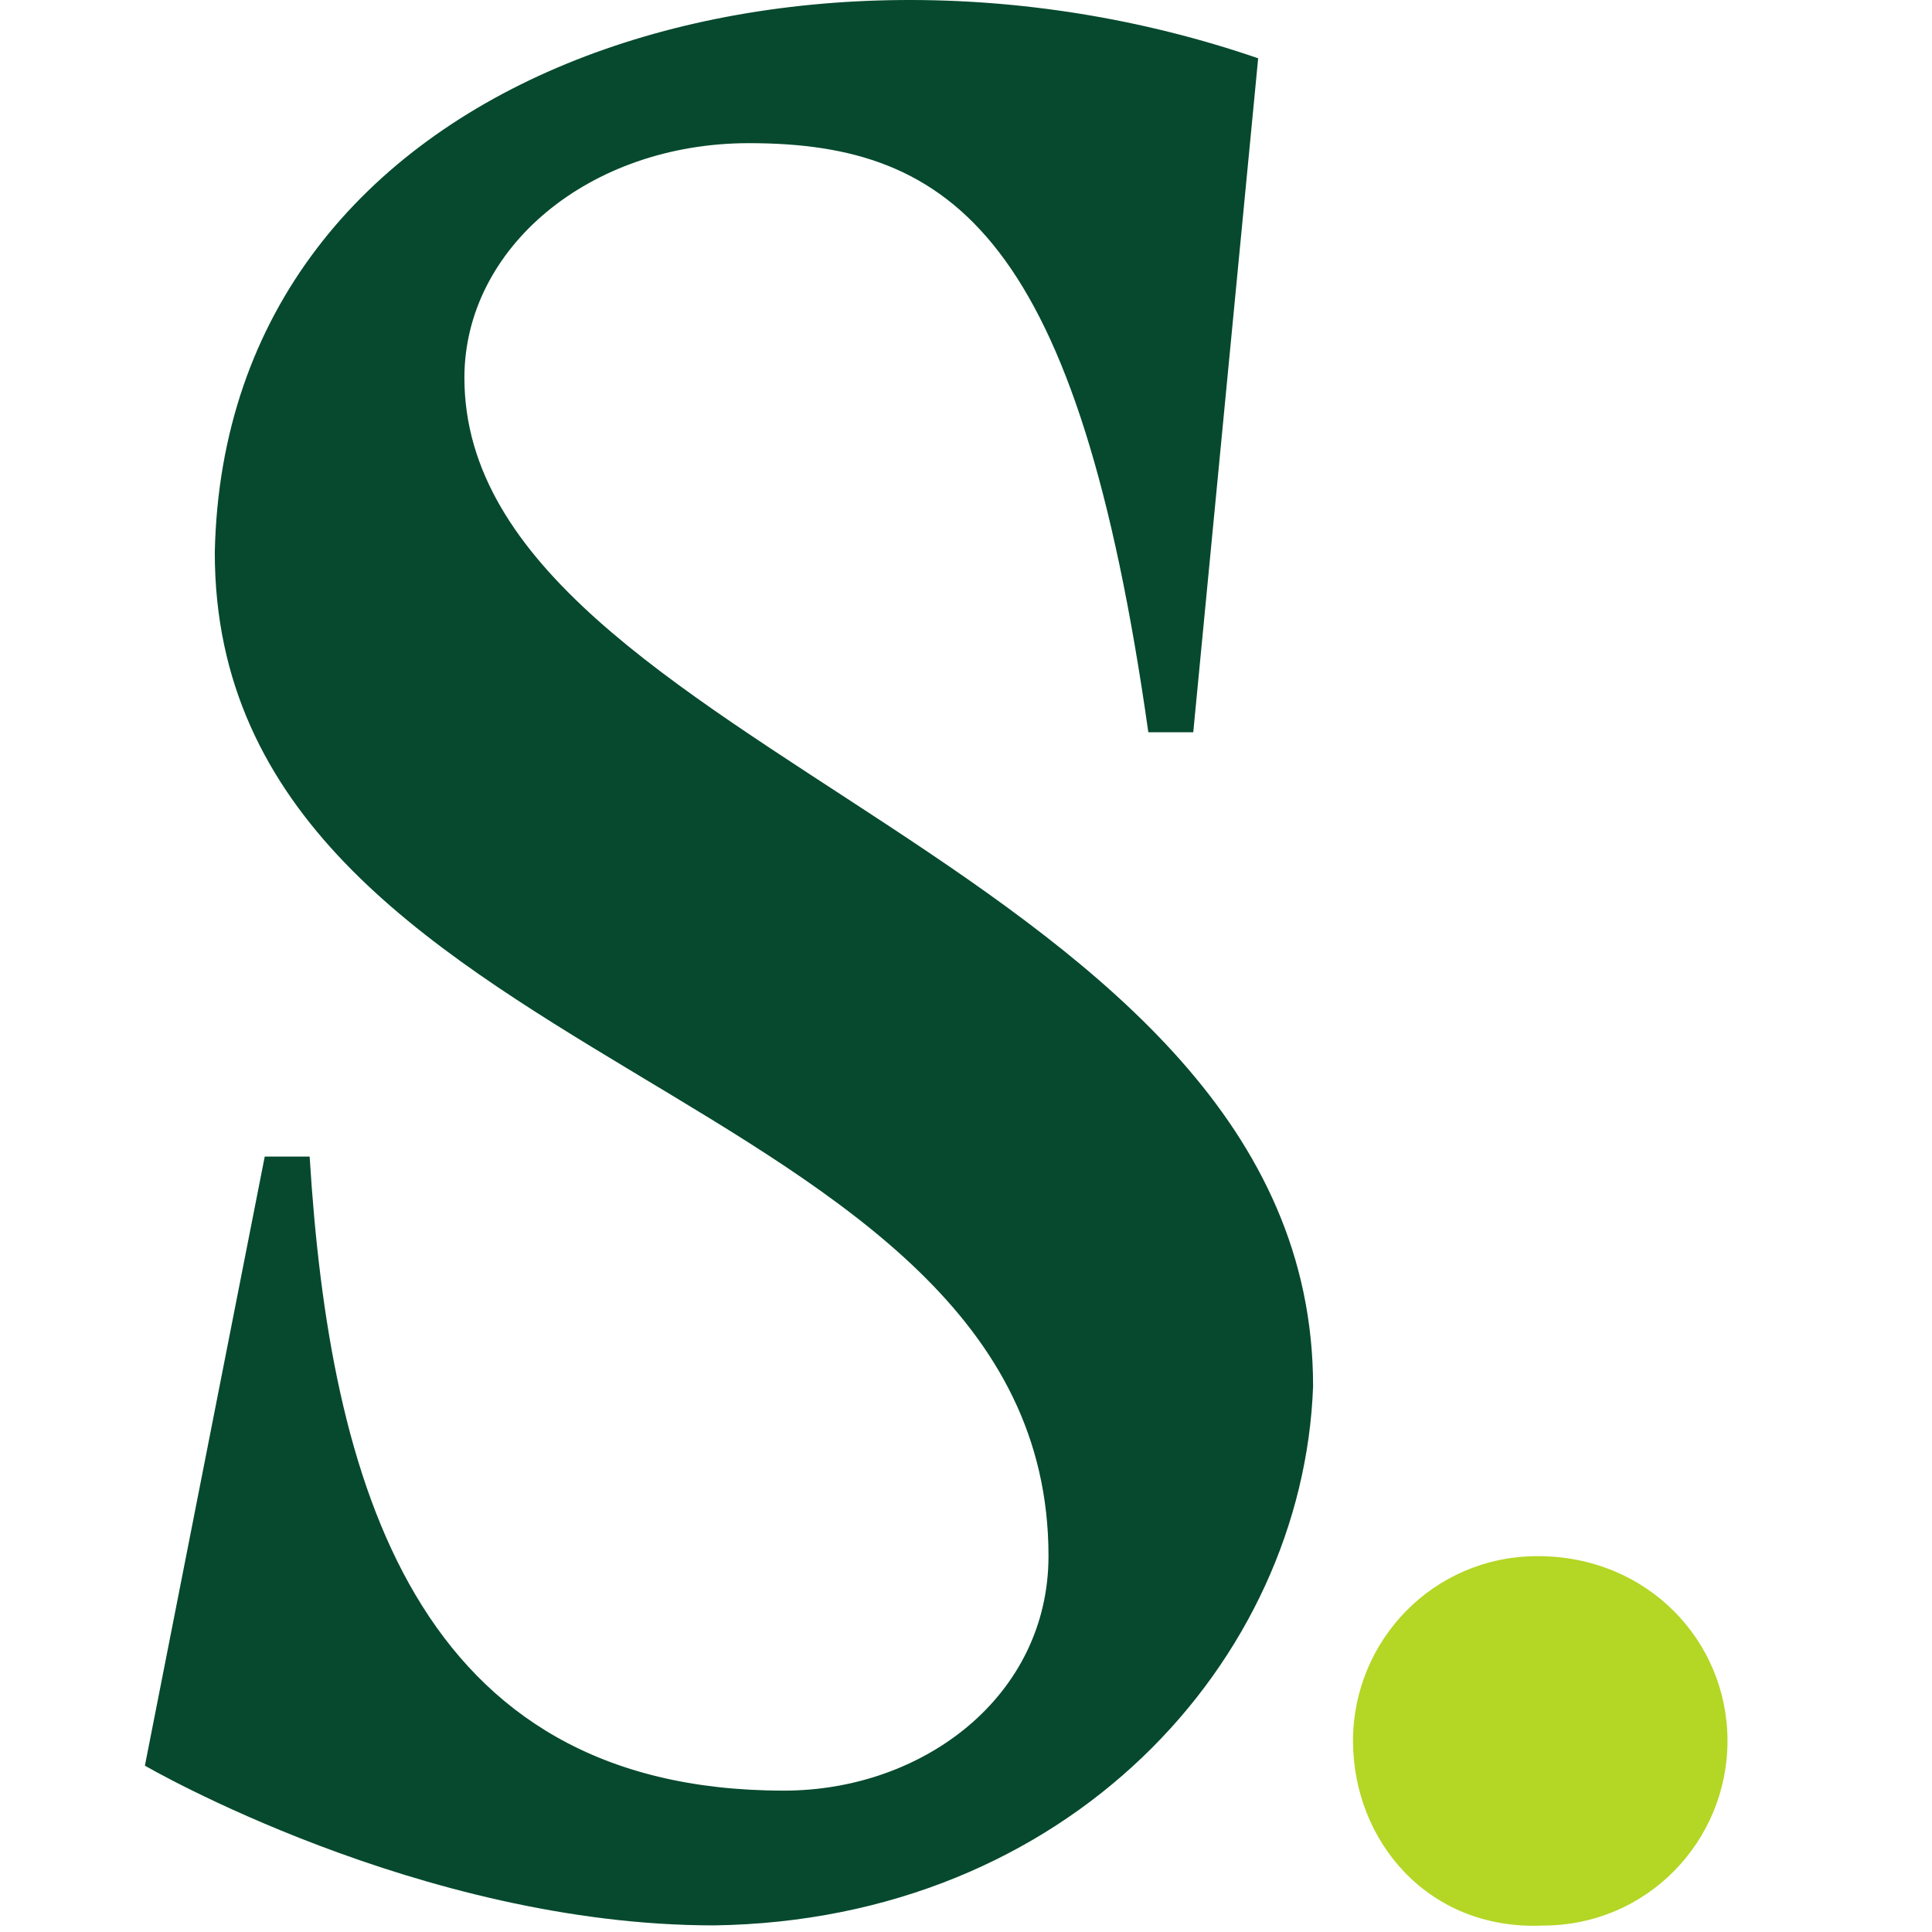 <?xml version="1.0" encoding="UTF-8"?>
<svg width="40px" height="40px" viewBox="0 0 40 40" version="1.1" xmlns="http://www.w3.org/2000/svg" xmlns:xlink="http://www.w3.org/1999/xlink">
    <title>Group 74</title>
    <g id="V1" stroke="none" stroke-width="1" fill="none" fill-rule="evenodd">
        <g id="Group-74">
            <g id="Group-73" transform="translate(3, 0)" fill-rule="nonzero">
                <path d="M6.615,7.822 C6.615,5.135 9.199,2.964 12.506,2.964 C16.744,2.964 19.328,4.928 20.775,15.161 L21.705,15.161 L23.049,1.207 C13.437,-2.1 1.654,1.414 1.447,11.44 C1.447,22.292 18.708,22.292 18.708,32.215 C18.708,35.109 16.124,37.073 13.23,37.073 C5.581,37.073 3.824,30.665 3.411,23.946 L2.481,23.946 L0,36.556 C0,36.556 5.685,39.863 11.783,39.863 C19.122,39.76 23.979,34.386 24.186,28.701 C24.186,17.848 6.615,15.574 6.615,7.822 Z" id="Path" fill="#06492E"></path>
                <path d="M25.013,36.042 C25.013,33.975 26.667,32.218 28.837,32.218 C31.112,32.218 32.766,33.975 32.766,36.042 C32.766,38.11 31.112,39.867 28.942,39.867 C26.564,39.97 25.013,38.11 25.013,36.042 Z" id="Path" fill="#B4D625"></path>
            </g>
            <rect id="Rectangle" x="0" y="0" width="40" height="40"></rect>
        </g>
    </g>
</svg>